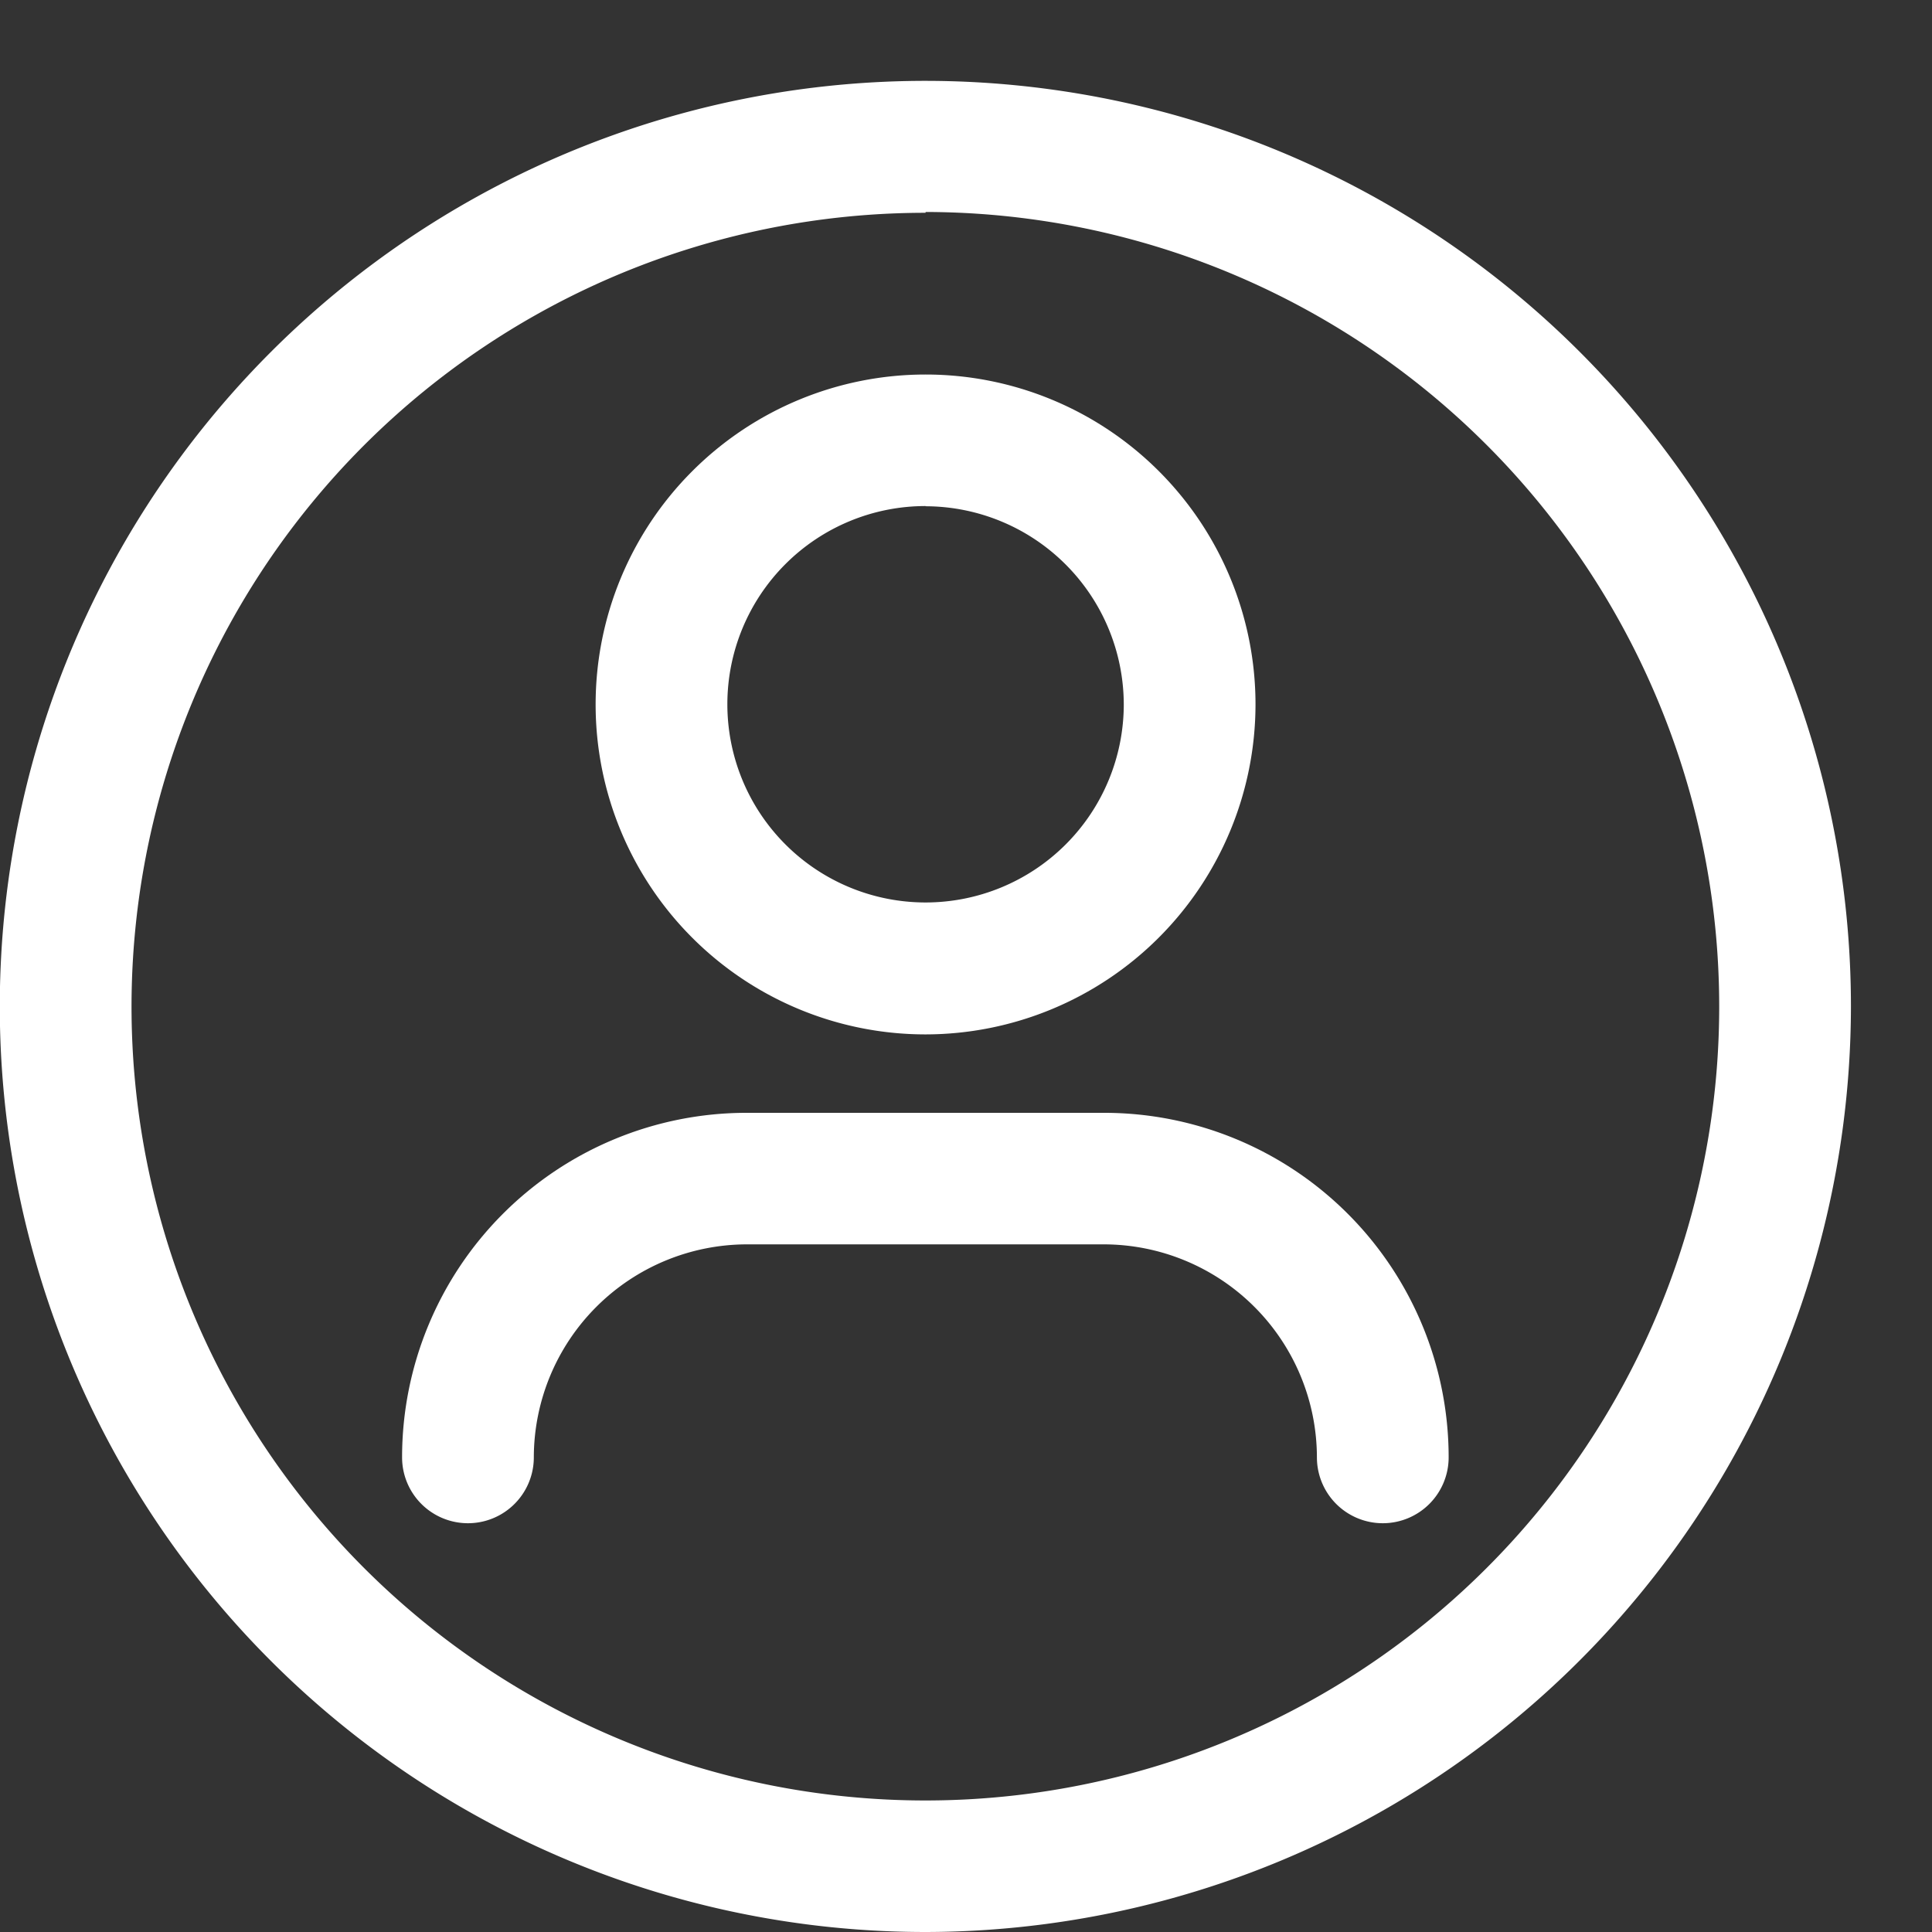 <svg class="icon-svg" id="Layer_1" data-name="Layer 1" xmlns="http://www.w3.org/2000/svg" viewBox="0 0 95.33 95.33"><rect x="0" y="0" width="95.33" height="95.33" fill="#333333" stroke="none"/><defs><style>.cls-1{fill:#fff}</style></defs>
  <title>Logged Icon</title>
  <path class="cls-1" d="M555.44,443.87A45.67,45.67,0,1,1,601.1,398.2,45.72,45.72,0,0,1,555.44,443.87Zm0-84.83A39.17,39.17,0,1,0,594.6,398.2,39.21,39.21,0,0,0,555.44,359Z" transform="translate(-509.77 -348.54)"/>
  <path class="cls-1" d="M578,423.7a3.25,3.25,0,0,1-3.25-3.25,10.53,10.53,0,0,0-10.52-10.51H546.62a10.53,10.53,0,0,0-10.51,10.51,3.25,3.25,0,0,1-6.5,0,17,17,0,0,1,17-17h17.64a17,17,0,0,1,17,17A3.25,3.25,0,0,1,578,423.7Z" transform="translate(-509.77 -348.54)"/>
  <path class="cls-1" d="M555.44,399.58a16.28,16.28,0,1,1,16.28-16.28A16.3,16.3,0,0,1,555.44,399.58Zm0-26.07a9.78,9.78,0,1,0,9.78,9.78A9.8,9.8,0,0,0,555.44,373.52Z" transform="translate(-509.77 -348.54)"/>
</svg>
